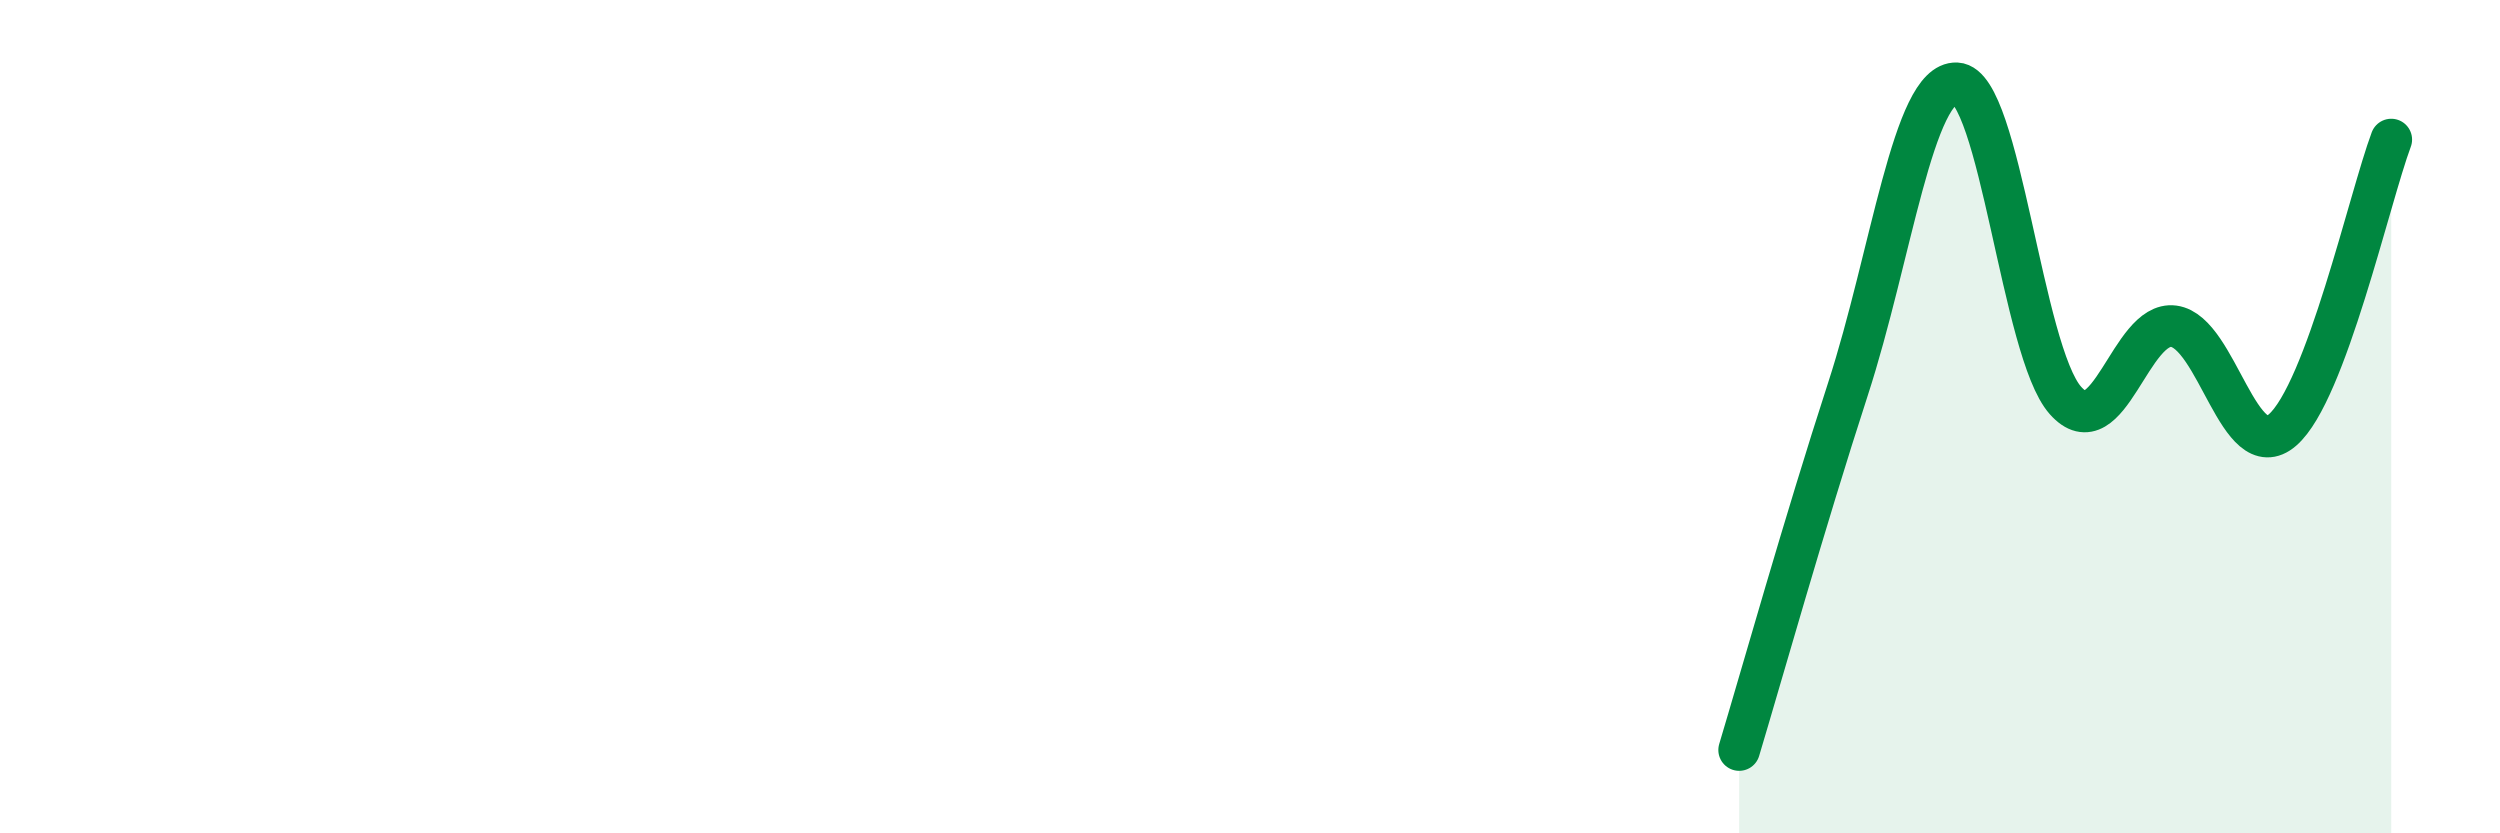 
    <svg width="60" height="20" viewBox="0 0 60 20" xmlns="http://www.w3.org/2000/svg">
      <path
        d="M 41.74,18 C 42.26,16.27 43.31,12.54 44.35,9.34 C 45.39,6.14 45.92,1.95 46.96,2 C 48,2.05 48.53,8.44 49.57,9.61 C 50.61,10.78 51.13,7.69 52.17,7.83 C 53.21,7.97 53.74,11.22 54.78,10.32 C 55.82,9.42 56.87,4.74 57.39,3.35L57.39 20L41.74 20Z"
        fill="#008740"
        opacity="0.1"
        stroke-linecap="round"
        stroke-linejoin="round"
      />
      <path
        d="M 41.74,18 C 42.26,16.27 43.31,12.54 44.35,9.34 C 45.39,6.14 45.92,1.95 46.96,2 C 48,2.05 48.53,8.44 49.57,9.61 C 50.61,10.78 51.13,7.69 52.17,7.83 C 53.21,7.97 53.74,11.22 54.78,10.32 C 55.82,9.42 56.87,4.74 57.39,3.35"
        stroke="#008740"
        stroke-width="1"
        fill="none"
        stroke-linecap="round"
        stroke-linejoin="round"
      />
    </svg>
  